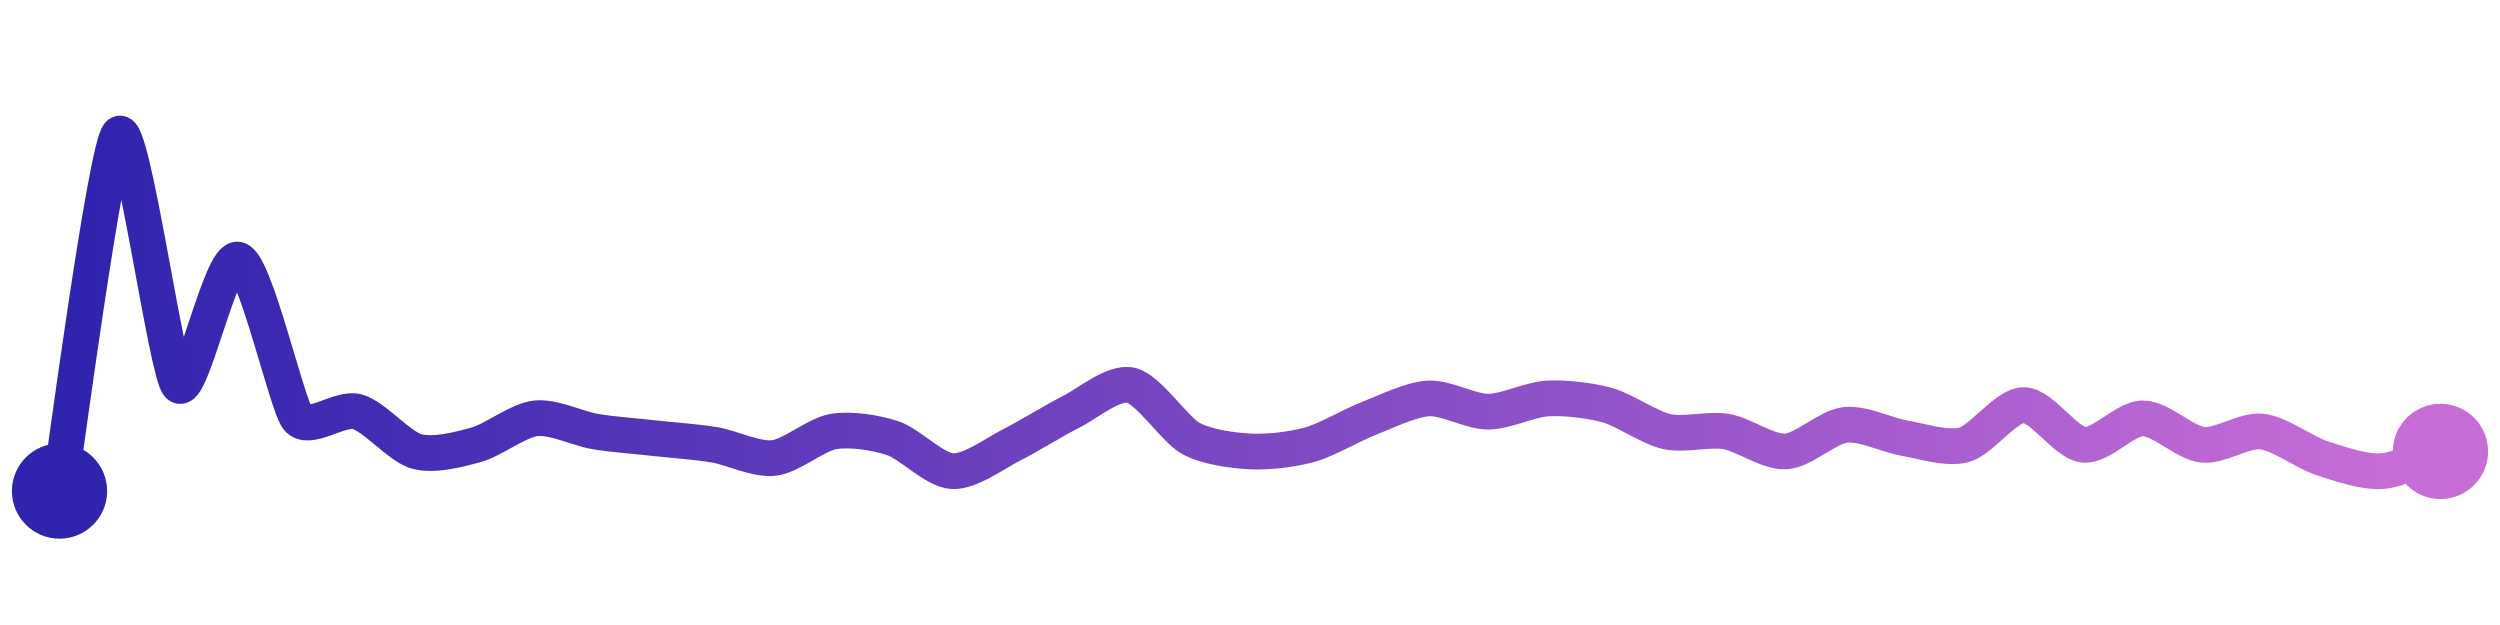 <svg width="200" height="50" viewBox="0 0 210 50" xmlns="http://www.w3.org/2000/svg">
    <defs>
        <linearGradient x1="0%" y1="0%" x2="100%" y2="0%" id="a">
            <stop stop-color="#3023AE" offset="0%"/>
            <stop stop-color="#C86DD7" offset="100%"/>
        </linearGradient>
    </defs>
    <path stroke="url(#a)"
          stroke-width="3"
          stroke-linejoin="round"
          stroke-linecap="round"
          d="M5 40 C 5.25 38.52, 8.88 11, 10 10 S 13.97 30.02, 15 31.11 S 18.55 20.16, 20 20.56 S 24.08 32.71, 25 33.89 S 28.55 32.93, 30 33.33 S 33.55 36.27, 35 36.67 S 38.55 36.51, 40 36.11 S 43.51 34.06, 45 33.89 S 48.52 34.75, 50 35 S 53.51 35.39, 55 35.56 S 58.52 35.86, 60 36.11 S 63.51 37.39, 65 37.22 S 68.52 35.25, 70 35 S 73.58 35.09, 75 35.56 S 78.5 38.25, 80 38.33 S 83.66 36.78, 85 36.11 S 88.66 34, 90 33.33 S 93.54 30.78, 95 31.11 S 98.69 34.83, 100 35.56 S 103.5 36.59, 105 36.67 S 108.55 36.51, 110 36.11 S 113.6 34.43, 115 33.89 S 118.5 32.3, 120 32.22 S 123.5 33.33, 125 33.33 S 128.5 32.3, 130 32.22 S 133.55 32.38, 135 32.78 S 138.54 34.67, 140 35 S 143.52 34.75, 145 35 S 148.5 36.75, 150 36.67 S 153.51 34.61, 155 34.44 S 158.52 35.31, 160 35.56 S 163.55 36.51, 165 36.11 S 168.5 32.78, 170 32.78 S 173.51 35.94, 175 36.11 S 178.5 33.89, 180 33.89 S 183.51 35.94, 185 36.11 S 188.51 34.83, 190 35 S 193.58 36.75, 195 37.22 S 198.5 38.41, 200 38.33 S 203.58 37.14, 205 36.67"
          fill="none"/>
    <circle r="4" cx="5" cy="40" fill="#3023AE"/>
    <circle r="4" cx="205" cy="36.67" fill="#C86DD7"/>      
</svg>